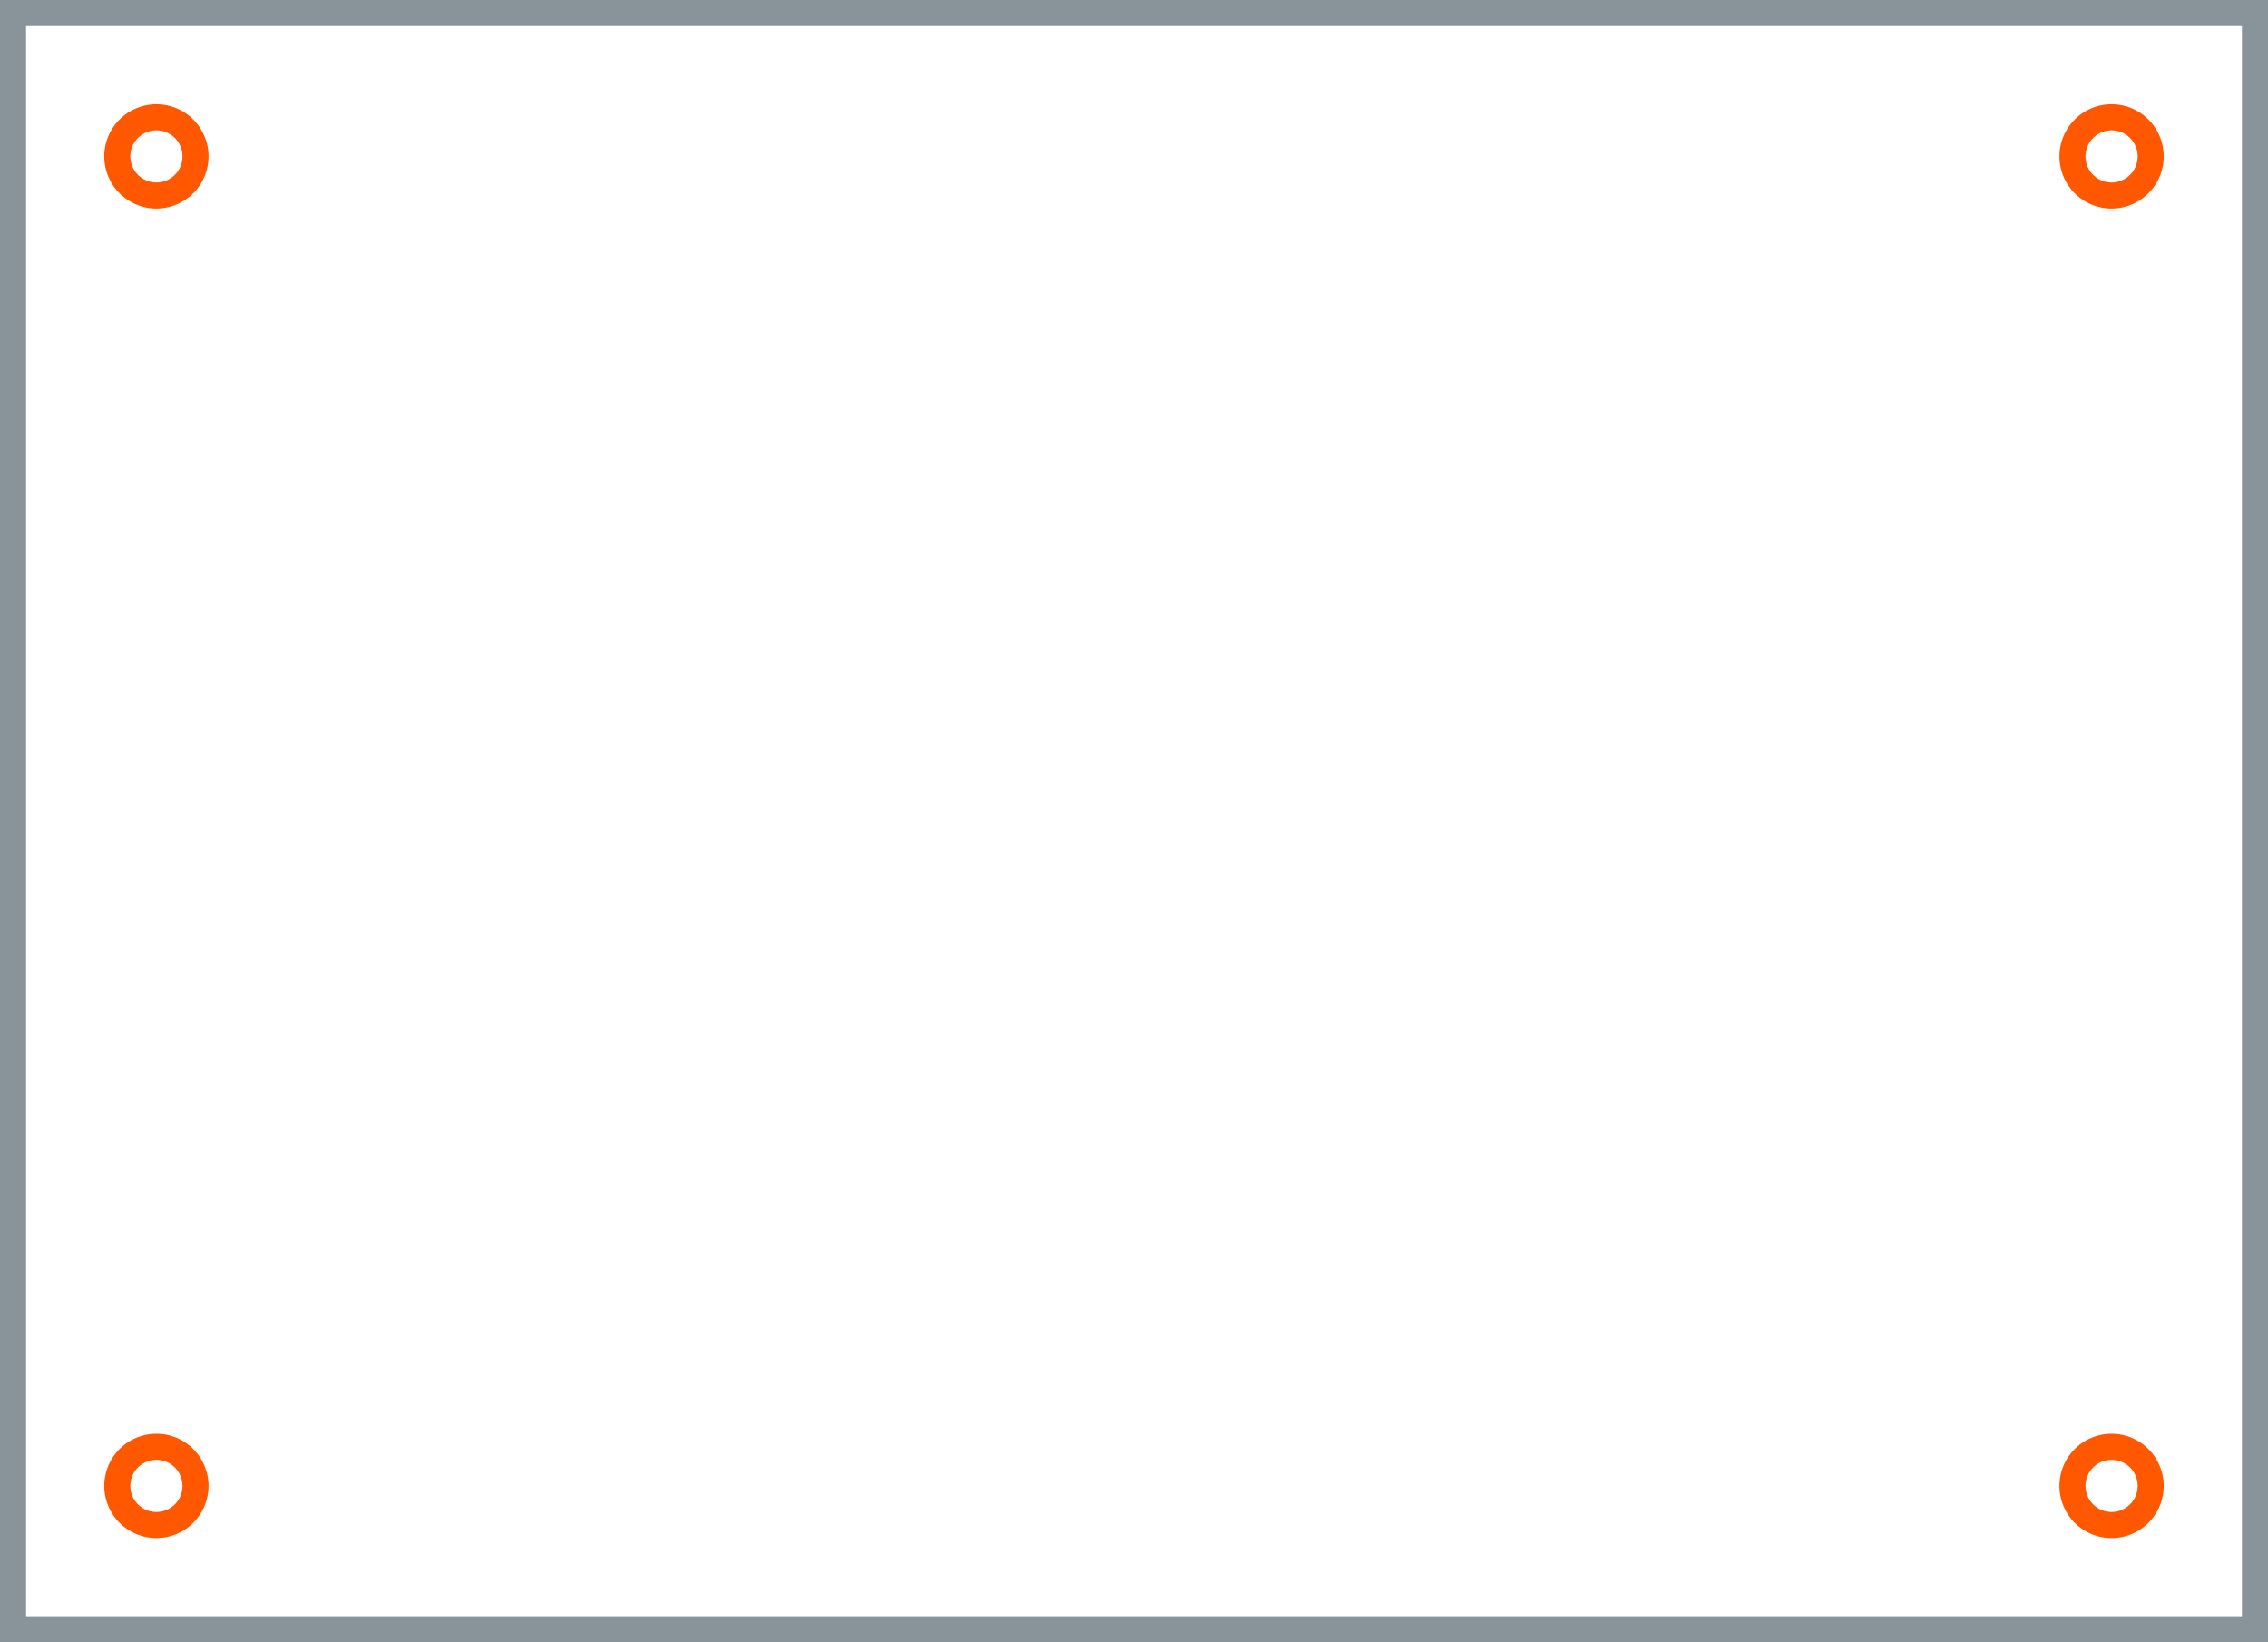 <svg id="Ebene_1" data-name="Ebene 1" xmlns="http://www.w3.org/2000/svg" width="87" height="63"><defs><style>.cls-2{fill:#ff5800}</style></defs><rect x=".5" y=".5" width="86" height="62" style="fill:none;stroke:#88949a"/><path class="cls-2" d="M6 5a1 1 0 11-1 1 1 1 0 011-1m0-1a2 2 0 102 2 2 2 0 00-2-2zM81 5a1 1 0 11-1 1 1 1 0 011-1m0-1a2 2 0 102 2 2 2 0 00-2-2zM6 56a1 1 0 11-1 1 1 1 0 011-1m0-1a2 2 0 102 2 2 2 0 00-2-2zM81 56a1 1 0 11-1 1 1 1 0 011-1m0-1a2 2 0 102 2 2 2 0 00-2-2z"/></svg>